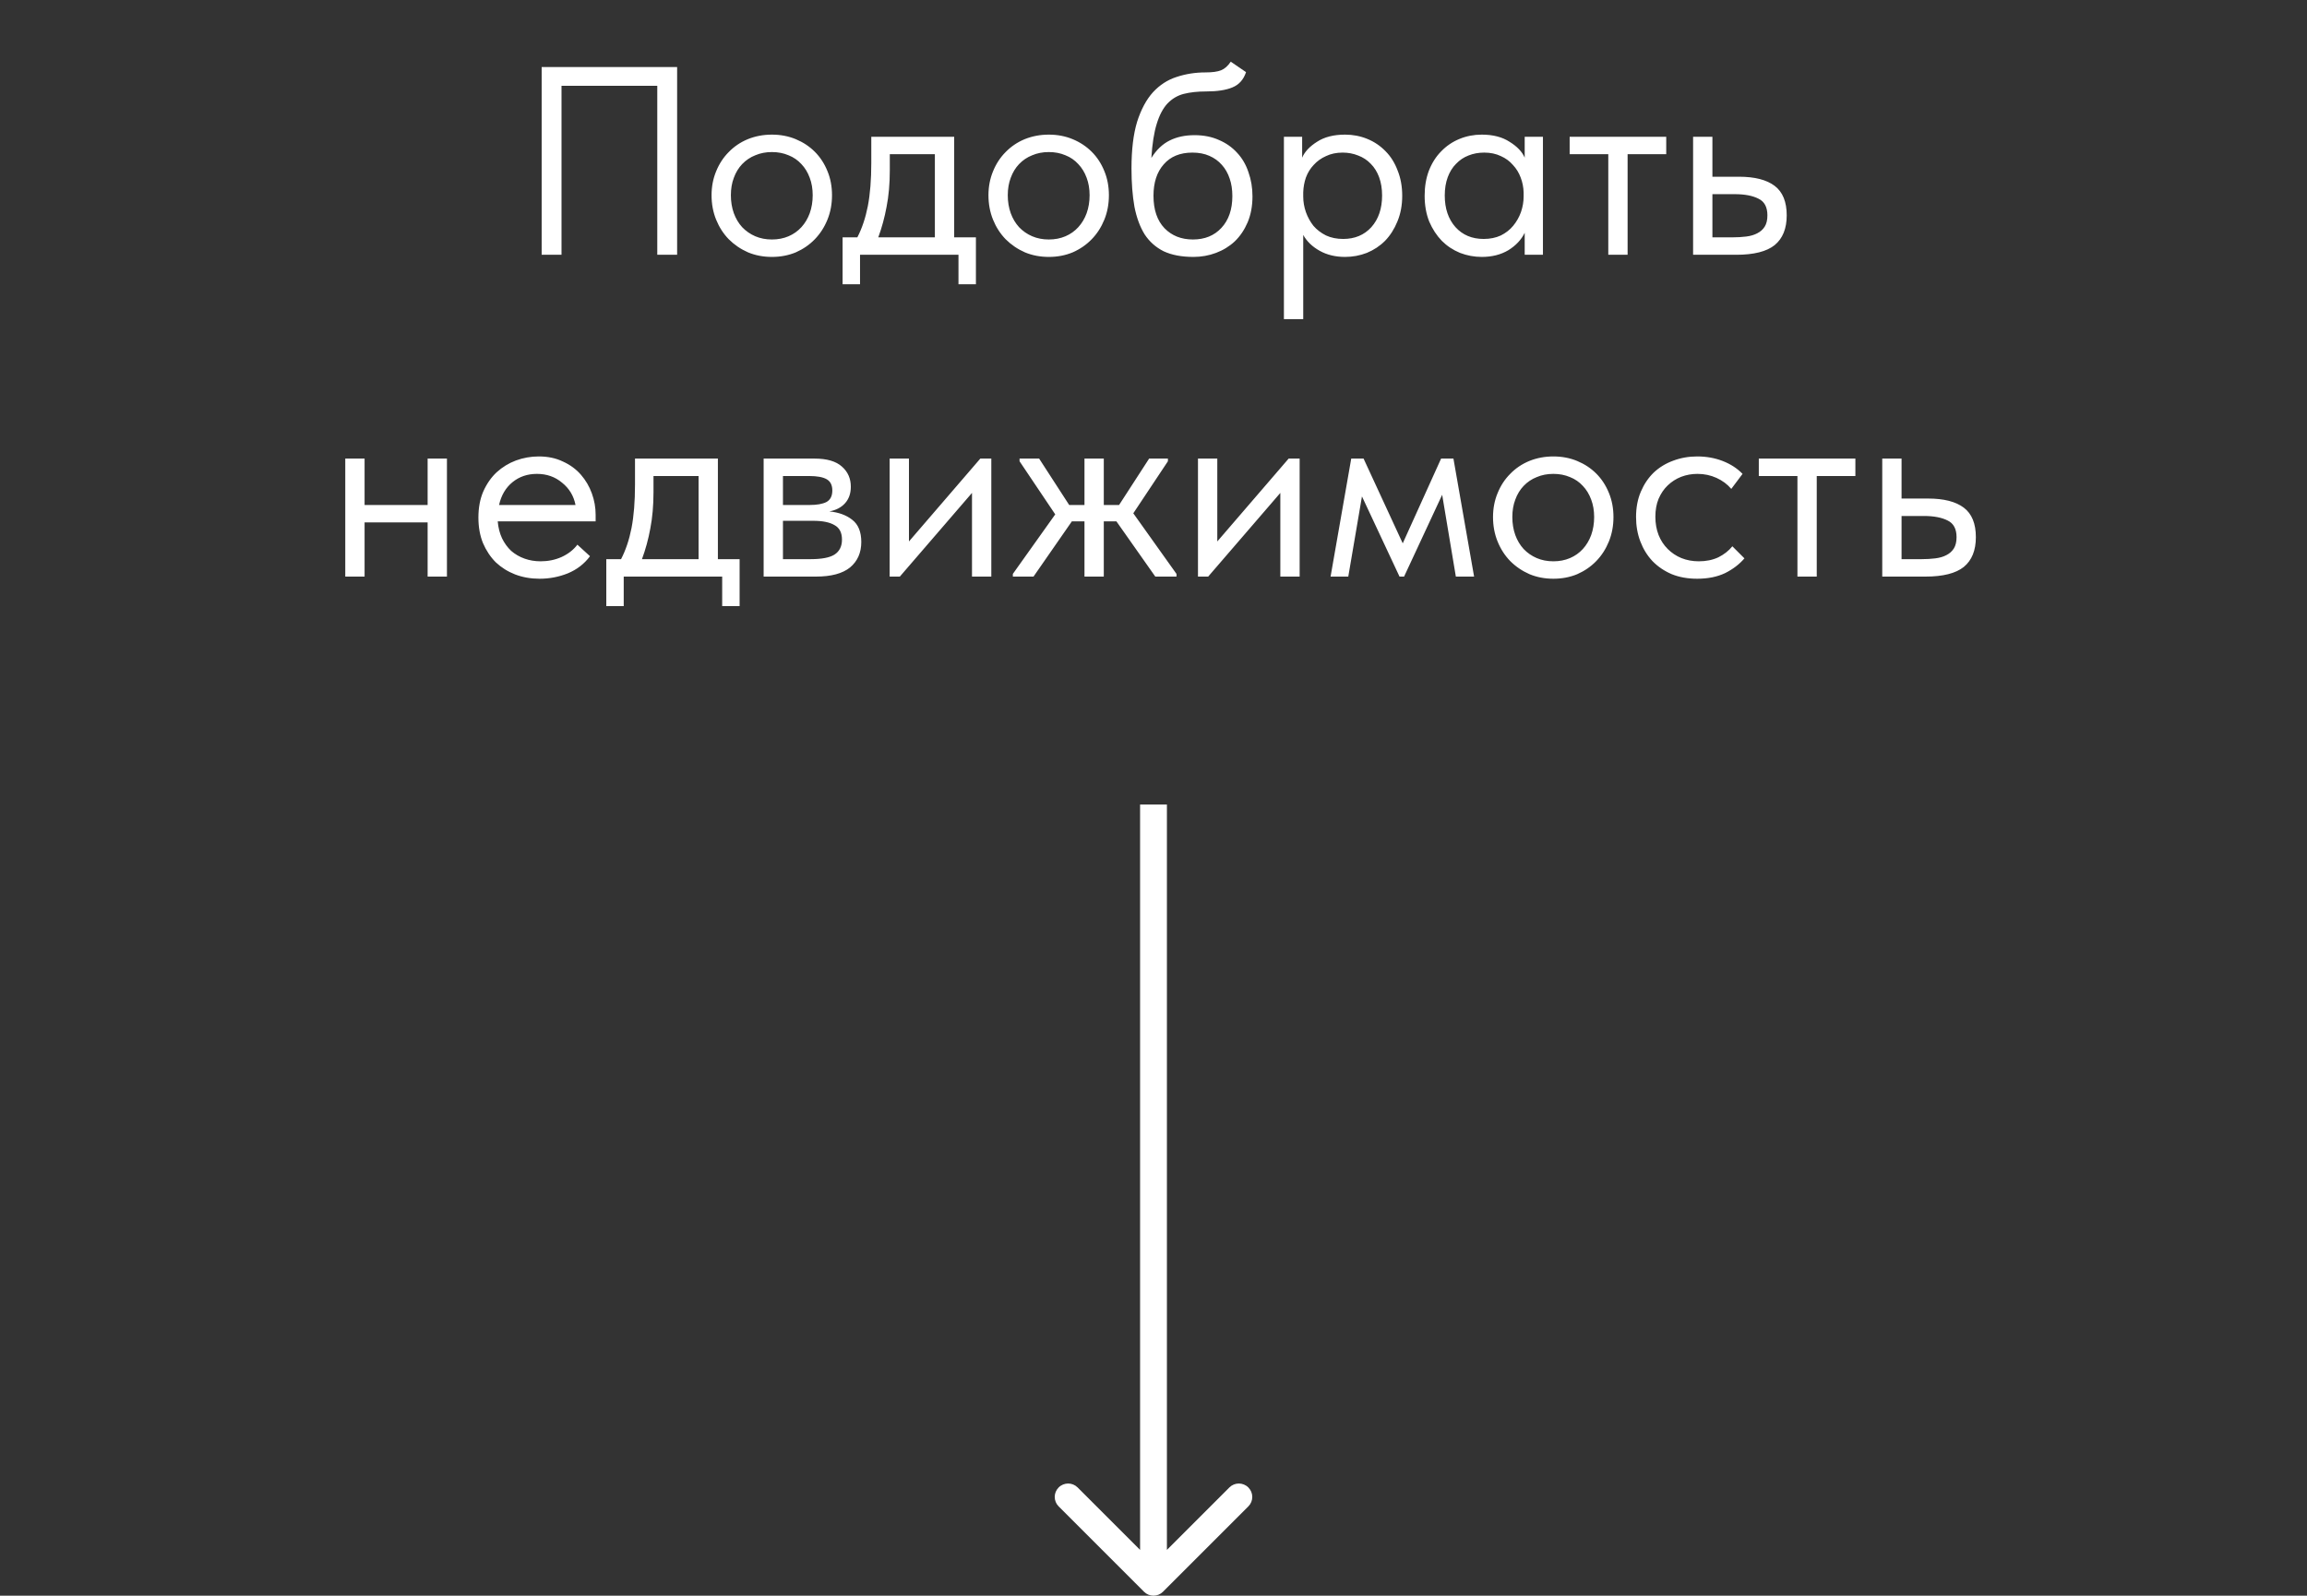 <?xml version="1.0" encoding="UTF-8"?> <svg xmlns="http://www.w3.org/2000/svg" width="172" height="119" viewBox="0 0 172 119" fill="none"><rect x="0" y="0" width="172" height="119" fill="#333333" stroke="none"/><path d="M40.384 5H50.484V19H49.004V6.4H41.864V19H40.384V5ZM57.551 19.16C56.911 19.16 56.318 19.047 55.771 18.82C55.224 18.58 54.744 18.253 54.331 17.84C53.931 17.427 53.618 16.94 53.391 16.38C53.164 15.82 53.051 15.213 53.051 14.56C53.051 13.92 53.164 13.327 53.391 12.78C53.618 12.22 53.931 11.74 54.331 11.34C54.731 10.927 55.204 10.607 55.751 10.38C56.311 10.153 56.911 10.04 57.551 10.04C58.191 10.04 58.784 10.153 59.331 10.38C59.878 10.607 60.351 10.92 60.751 11.32C61.151 11.72 61.464 12.2 61.691 12.76C61.918 13.307 62.031 13.907 62.031 14.56C62.031 15.213 61.918 15.82 61.691 16.38C61.464 16.94 61.151 17.427 60.751 17.84C60.351 18.253 59.878 18.58 59.331 18.82C58.784 19.047 58.191 19.16 57.551 19.16ZM57.551 17.86C58.004 17.86 58.418 17.78 58.791 17.62C59.164 17.46 59.484 17.233 59.751 16.94C60.018 16.647 60.224 16.3 60.371 15.9C60.518 15.487 60.591 15.04 60.591 14.56C60.591 14.08 60.518 13.647 60.371 13.26C60.224 12.86 60.018 12.52 59.751 12.24C59.484 11.947 59.164 11.727 58.791 11.58C58.418 11.42 58.004 11.34 57.551 11.34C57.098 11.34 56.684 11.42 56.311 11.58C55.938 11.727 55.611 11.947 55.331 12.24C55.064 12.52 54.858 12.86 54.711 13.26C54.564 13.647 54.491 14.08 54.491 14.56C54.491 15.04 54.564 15.487 54.711 15.9C54.858 16.3 55.064 16.647 55.331 16.94C55.611 17.233 55.938 17.46 56.311 17.62C56.684 17.78 57.098 17.86 57.551 17.86ZM62.82 17.7H63.92C64.266 17.033 64.526 16.26 64.7 15.38C64.873 14.487 64.96 13.407 64.96 12.14V10.2H71.14V17.7H72.76V21.2H71.46V19H64.12V21.2H62.82V17.7ZM66.34 12.7C66.34 13.7 66.26 14.607 66.1 15.42C65.953 16.22 65.746 16.98 65.48 17.7H69.7V11.5H66.34V12.7ZM78.195 19.16C77.555 19.16 76.962 19.047 76.415 18.82C75.869 18.58 75.389 18.253 74.975 17.84C74.576 17.427 74.262 16.94 74.035 16.38C73.809 15.82 73.695 15.213 73.695 14.56C73.695 13.92 73.809 13.327 74.035 12.78C74.262 12.22 74.576 11.74 74.975 11.34C75.376 10.927 75.849 10.607 76.395 10.38C76.956 10.153 77.555 10.04 78.195 10.04C78.835 10.04 79.429 10.153 79.975 10.38C80.522 10.607 80.996 10.92 81.395 11.32C81.796 11.72 82.109 12.2 82.335 12.76C82.562 13.307 82.675 13.907 82.675 14.56C82.675 15.213 82.562 15.82 82.335 16.38C82.109 16.94 81.796 17.427 81.395 17.84C80.996 18.253 80.522 18.58 79.975 18.82C79.429 19.047 78.835 19.16 78.195 19.16ZM78.195 17.86C78.649 17.86 79.062 17.78 79.436 17.62C79.809 17.46 80.129 17.233 80.395 16.94C80.662 16.647 80.869 16.3 81.016 15.9C81.162 15.487 81.236 15.04 81.236 14.56C81.236 14.08 81.162 13.647 81.016 13.26C80.869 12.86 80.662 12.52 80.395 12.24C80.129 11.947 79.809 11.727 79.436 11.58C79.062 11.42 78.649 11.34 78.195 11.34C77.742 11.34 77.329 11.42 76.956 11.58C76.582 11.727 76.255 11.947 75.975 12.24C75.709 12.52 75.502 12.86 75.356 13.26C75.209 13.647 75.135 14.08 75.135 14.56C75.135 15.04 75.209 15.487 75.356 15.9C75.502 16.3 75.709 16.647 75.975 16.94C76.255 17.233 76.582 17.46 76.956 17.62C77.329 17.78 77.742 17.86 78.195 17.86ZM88.98 19.16C88.1 19.16 87.359 19.02 86.76 18.74C86.173 18.447 85.7 18.027 85.34 17.48C84.993 16.92 84.74 16.233 84.579 15.42C84.433 14.593 84.359 13.64 84.359 12.56C84.359 11.16 84.499 10 84.779 9.08C85.073 8.16 85.466 7.427 85.96 6.88C86.466 6.333 87.053 5.953 87.719 5.74C88.4 5.513 89.12 5.4 89.879 5.4C90.386 5.4 90.773 5.347 91.04 5.24C91.306 5.133 91.546 4.92 91.76 4.6L92.9 5.38C92.713 5.94 92.373 6.32 91.879 6.52C91.4 6.72 90.746 6.82 89.919 6.82C89.293 6.82 88.74 6.88 88.26 7C87.793 7.12 87.386 7.36 87.04 7.72C86.706 8.08 86.439 8.587 86.24 9.24C86.04 9.88 85.906 10.727 85.84 11.78C86.213 11.18 86.666 10.747 87.2 10.48C87.733 10.213 88.353 10.08 89.059 10.08C89.74 10.08 90.346 10.2 90.879 10.44C91.413 10.667 91.866 10.987 92.24 11.4C92.613 11.8 92.893 12.28 93.079 12.84C93.279 13.4 93.379 14 93.379 14.64C93.379 15.36 93.26 16.007 93.019 16.58C92.779 17.14 92.46 17.613 92.059 18C91.659 18.373 91.193 18.66 90.659 18.86C90.126 19.06 89.566 19.16 88.98 19.16ZM88.939 17.86C89.82 17.86 90.526 17.573 91.059 17C91.606 16.413 91.879 15.62 91.879 14.62C91.879 14.14 91.813 13.707 91.68 13.32C91.546 12.92 91.353 12.58 91.1 12.3C90.846 12.007 90.533 11.78 90.159 11.62C89.799 11.46 89.379 11.38 88.9 11.38C87.98 11.38 87.266 11.673 86.76 12.26C86.253 12.833 85.999 13.613 85.999 14.6C85.999 15.64 86.273 16.447 86.82 17.02C87.366 17.58 88.073 17.86 88.939 17.86ZM95.723 23.8V10.2H97.083V11.76C97.269 11.32 97.636 10.927 98.183 10.58C98.729 10.22 99.429 10.04 100.283 10.04C100.869 10.04 101.423 10.147 101.943 10.36C102.463 10.573 102.916 10.88 103.303 11.28C103.689 11.667 103.989 12.147 104.203 12.72C104.429 13.28 104.543 13.907 104.543 14.6C104.543 15.307 104.423 15.947 104.183 16.52C103.956 17.08 103.649 17.56 103.263 17.96C102.876 18.347 102.423 18.647 101.903 18.86C101.383 19.06 100.843 19.16 100.283 19.16C99.563 19.16 98.929 19.007 98.383 18.7C97.836 18.393 97.429 18 97.163 17.52V23.8H95.723ZM100.103 11.38C99.636 11.38 99.223 11.467 98.863 11.64C98.503 11.8 98.196 12.02 97.943 12.3C97.689 12.567 97.496 12.88 97.363 13.24C97.243 13.587 97.176 13.953 97.163 14.34V14.66C97.163 15.047 97.229 15.433 97.363 15.82C97.496 16.193 97.683 16.533 97.923 16.84C98.176 17.133 98.489 17.373 98.863 17.56C99.236 17.733 99.663 17.82 100.143 17.82C101.009 17.82 101.709 17.527 102.243 16.94C102.776 16.34 103.043 15.553 103.043 14.58C103.043 14.073 102.969 13.62 102.823 13.22C102.676 12.82 102.469 12.487 102.203 12.22C101.936 11.94 101.623 11.733 101.263 11.6C100.903 11.453 100.516 11.38 100.103 11.38ZM110.475 19.16C109.915 19.16 109.375 19.06 108.855 18.86C108.335 18.647 107.882 18.347 107.495 17.96C107.108 17.56 106.795 17.08 106.555 16.52C106.328 15.947 106.215 15.307 106.215 14.6C106.215 13.907 106.322 13.28 106.535 12.72C106.762 12.147 107.068 11.667 107.455 11.28C107.842 10.88 108.295 10.573 108.815 10.36C109.335 10.147 109.888 10.04 110.475 10.04C111.315 10.04 112.008 10.22 112.555 10.58C113.115 10.927 113.488 11.32 113.675 11.76V10.2H115.035V19H113.675V17.36C113.422 17.88 113.015 18.313 112.455 18.66C111.895 18.993 111.235 19.16 110.475 19.16ZM110.615 17.82C111.095 17.82 111.522 17.733 111.895 17.56C112.268 17.373 112.575 17.133 112.815 16.84C113.068 16.533 113.262 16.193 113.395 15.82C113.528 15.433 113.595 15.047 113.595 14.66V14.34C113.582 13.953 113.508 13.587 113.375 13.24C113.242 12.88 113.048 12.567 112.795 12.3C112.555 12.02 112.255 11.8 111.895 11.64C111.535 11.467 111.122 11.38 110.655 11.38C110.228 11.38 109.835 11.453 109.475 11.6C109.128 11.733 108.822 11.94 108.555 12.22C108.288 12.487 108.082 12.82 107.935 13.22C107.788 13.62 107.715 14.073 107.715 14.58C107.715 15.553 107.982 16.34 108.515 16.94C109.048 17.527 109.748 17.82 110.615 17.82ZM119.907 11.5H117.027V10.2H124.227V11.5H121.347V19H119.907V11.5ZM126.23 10.2H127.67V13.18H129.65C130.824 13.18 131.71 13.407 132.31 13.86C132.91 14.313 133.21 15.047 133.21 16.06C133.21 17.047 132.91 17.787 132.31 18.28C131.71 18.76 130.757 19 129.45 19H126.23V10.2ZM129.17 17.7C129.53 17.7 129.87 17.68 130.19 17.64C130.51 17.6 130.784 17.52 131.01 17.4C131.25 17.28 131.437 17.113 131.57 16.9C131.704 16.687 131.77 16.407 131.77 16.06C131.77 15.447 131.55 15.033 131.11 14.82C130.67 14.593 130.077 14.48 129.33 14.48H127.67V17.7H129.17ZM31.882 38.96H27.182V43H25.742V34.2H27.182V37.66H31.882V34.2H33.322V43H31.882V38.96ZM40.228 43.16C39.575 43.16 38.968 43.053 38.408 42.84C37.861 42.627 37.382 42.327 36.968 41.94C36.568 41.54 36.248 41.06 36.008 40.5C35.782 39.94 35.668 39.307 35.668 38.6C35.668 37.867 35.788 37.22 36.028 36.66C36.282 36.087 36.615 35.607 37.028 35.22C37.455 34.833 37.935 34.54 38.468 34.34C39.015 34.14 39.581 34.04 40.168 34.04C40.848 34.04 41.448 34.167 41.968 34.42C42.502 34.66 42.948 34.987 43.308 35.4C43.668 35.813 43.941 36.28 44.128 36.8C44.315 37.32 44.408 37.847 44.408 38.38V38.88H37.108C37.148 39.347 37.255 39.767 37.428 40.14C37.602 40.5 37.828 40.813 38.108 41.08C38.401 41.333 38.735 41.527 39.108 41.66C39.481 41.793 39.882 41.86 40.308 41.86C40.868 41.86 41.388 41.753 41.868 41.54C42.361 41.313 42.755 41.007 43.048 40.62L43.988 41.48C43.562 42.053 43.008 42.48 42.328 42.76C41.661 43.027 40.962 43.16 40.228 43.16ZM40.028 35.34C39.322 35.34 38.715 35.547 38.208 35.96C37.702 36.373 37.368 36.94 37.208 37.66H42.908C42.775 36.98 42.441 36.427 41.908 36C41.388 35.56 40.761 35.34 40.028 35.34ZM45.203 41.7H46.303C46.649 41.033 46.909 40.26 47.083 39.38C47.256 38.487 47.343 37.407 47.343 36.14V34.2H53.523V41.7H55.142V45.2H53.843V43H46.502V45.2H45.203V41.7ZM48.722 36.7C48.722 37.7 48.642 38.607 48.483 39.42C48.336 40.22 48.129 40.98 47.862 41.7H52.083V35.5H48.722V36.7ZM56.934 34.2H60.734C61.654 34.2 62.334 34.4 62.774 34.8C63.214 35.187 63.434 35.687 63.434 36.3C63.434 36.807 63.287 37.22 62.994 37.54C62.714 37.847 62.327 38.047 61.834 38.14C62.527 38.207 63.094 38.413 63.534 38.76C63.987 39.107 64.214 39.66 64.214 40.42C64.214 41.22 63.934 41.853 63.374 42.32C62.814 42.773 61.967 43 60.834 43H56.934V34.2ZM58.374 38.84V41.7H60.434C61.26 41.7 61.854 41.587 62.214 41.36C62.587 41.12 62.774 40.747 62.774 40.24C62.774 39.72 62.587 39.36 62.214 39.16C61.854 38.947 61.327 38.84 60.634 38.84H58.374ZM58.374 35.5V37.66H60.374C60.907 37.66 61.32 37.587 61.614 37.44C61.907 37.28 62.054 36.993 62.054 36.58C62.054 36.18 61.914 35.9 61.634 35.74C61.354 35.58 60.92 35.5 60.334 35.5H58.374ZM66.328 34.2H67.768V40.38L73.088 34.2H73.908V43H72.468V36.76L67.088 43H66.328V34.2ZM75.514 42.8L78.674 38.36L76.014 34.4V34.2H77.474L79.714 37.66H80.854V34.2H82.294V37.66H83.434L85.674 34.2H87.074V34.4L84.494 38.28L87.714 42.8V43H86.134L83.234 38.88H82.294V43H80.854V38.88H79.914L77.054 43H75.514V42.8ZM89.316 34.2H90.756V40.38L96.076 34.2H96.896V43H95.456V36.76L90.076 43H89.316V34.2ZM100.742 34.2H101.662L104.582 40.52L107.442 34.2H108.362L109.902 43H108.542L107.522 36.9L104.682 43H104.342L101.542 37.02L100.522 43H99.202L100.742 34.2ZM115.813 43.16C115.173 43.16 114.579 43.047 114.033 42.82C113.486 42.58 113.006 42.253 112.593 41.84C112.193 41.427 111.879 40.94 111.653 40.38C111.426 39.82 111.313 39.213 111.313 38.56C111.313 37.92 111.426 37.327 111.653 36.78C111.879 36.22 112.193 35.74 112.593 35.34C112.993 34.927 113.466 34.607 114.013 34.38C114.573 34.153 115.173 34.04 115.813 34.04C116.453 34.04 117.046 34.153 117.593 34.38C118.139 34.607 118.613 34.92 119.013 35.32C119.413 35.72 119.726 36.2 119.953 36.76C120.179 37.307 120.293 37.907 120.293 38.56C120.293 39.213 120.179 39.82 119.953 40.38C119.726 40.94 119.413 41.427 119.013 41.84C118.613 42.253 118.139 42.58 117.593 42.82C117.046 43.047 116.453 43.16 115.813 43.16ZM115.813 41.86C116.266 41.86 116.679 41.78 117.053 41.62C117.426 41.46 117.746 41.233 118.013 40.94C118.279 40.647 118.486 40.3 118.633 39.9C118.779 39.487 118.853 39.04 118.853 38.56C118.853 38.08 118.779 37.647 118.633 37.26C118.486 36.86 118.279 36.52 118.013 36.24C117.746 35.947 117.426 35.727 117.053 35.58C116.679 35.42 116.266 35.34 115.813 35.34C115.359 35.34 114.946 35.42 114.573 35.58C114.199 35.727 113.873 35.947 113.593 36.24C113.326 36.52 113.119 36.86 112.973 37.26C112.826 37.647 112.753 38.08 112.753 38.56C112.753 39.04 112.826 39.487 112.973 39.9C113.119 40.3 113.326 40.647 113.593 40.94C113.873 41.233 114.199 41.46 114.573 41.62C114.946 41.78 115.359 41.86 115.813 41.86ZM126.537 43.16C125.83 43.16 125.197 43.047 124.637 42.82C124.077 42.58 123.597 42.253 123.197 41.84C122.81 41.427 122.51 40.94 122.297 40.38C122.083 39.82 121.977 39.213 121.977 38.56C121.977 37.853 122.097 37.22 122.337 36.66C122.577 36.1 122.897 35.627 123.297 35.24C123.71 34.853 124.19 34.56 124.737 34.36C125.297 34.147 125.897 34.04 126.537 34.04C127.217 34.04 127.85 34.153 128.437 34.38C129.023 34.607 129.517 34.927 129.917 35.34L129.077 36.46C128.783 36.113 128.417 35.84 127.977 35.64C127.537 35.44 127.063 35.34 126.557 35.34C126.13 35.34 125.723 35.413 125.337 35.56C124.963 35.707 124.63 35.92 124.337 36.2C124.057 36.467 123.83 36.8 123.657 37.2C123.497 37.587 123.417 38.033 123.417 38.54C123.417 39.033 123.497 39.487 123.657 39.9C123.817 40.3 124.043 40.647 124.337 40.94C124.63 41.233 124.97 41.46 125.357 41.62C125.757 41.78 126.19 41.86 126.657 41.86C127.203 41.86 127.69 41.76 128.117 41.56C128.543 41.347 128.89 41.073 129.157 40.74L130.057 41.64C129.683 42.08 129.203 42.447 128.617 42.74C128.03 43.02 127.337 43.16 126.537 43.16ZM134.009 35.5H131.129V34.2H138.329V35.5H135.449V43H134.009V35.5ZM140.332 34.2H141.772V37.18H143.752C144.925 37.18 145.812 37.407 146.412 37.86C147.012 38.313 147.312 39.047 147.312 40.06C147.312 41.047 147.012 41.787 146.412 42.28C145.812 42.76 144.859 43 143.552 43H140.332V34.2ZM143.272 41.7C143.632 41.7 143.972 41.68 144.292 41.64C144.612 41.6 144.885 41.52 145.112 41.4C145.352 41.28 145.539 41.113 145.672 40.9C145.805 40.687 145.872 40.407 145.872 40.06C145.872 39.447 145.652 39.033 145.212 38.82C144.772 38.593 144.179 38.48 143.432 38.48H141.772V41.7H143.272Z" fill="white"></path><path d="M85.293 118.707C85.683 119.098 86.317 119.098 86.707 118.707L93.071 112.343C93.462 111.953 93.462 111.319 93.071 110.929C92.68 110.538 92.047 110.538 91.657 110.929L86 116.586L80.343 110.929C79.953 110.538 79.32 110.538 78.929 110.929C78.538 111.319 78.538 111.953 78.929 112.343L85.293 118.707ZM86 60L85 60L85 118L86 118L87 118L87 60L86 60Z" fill="white"></path></svg> 